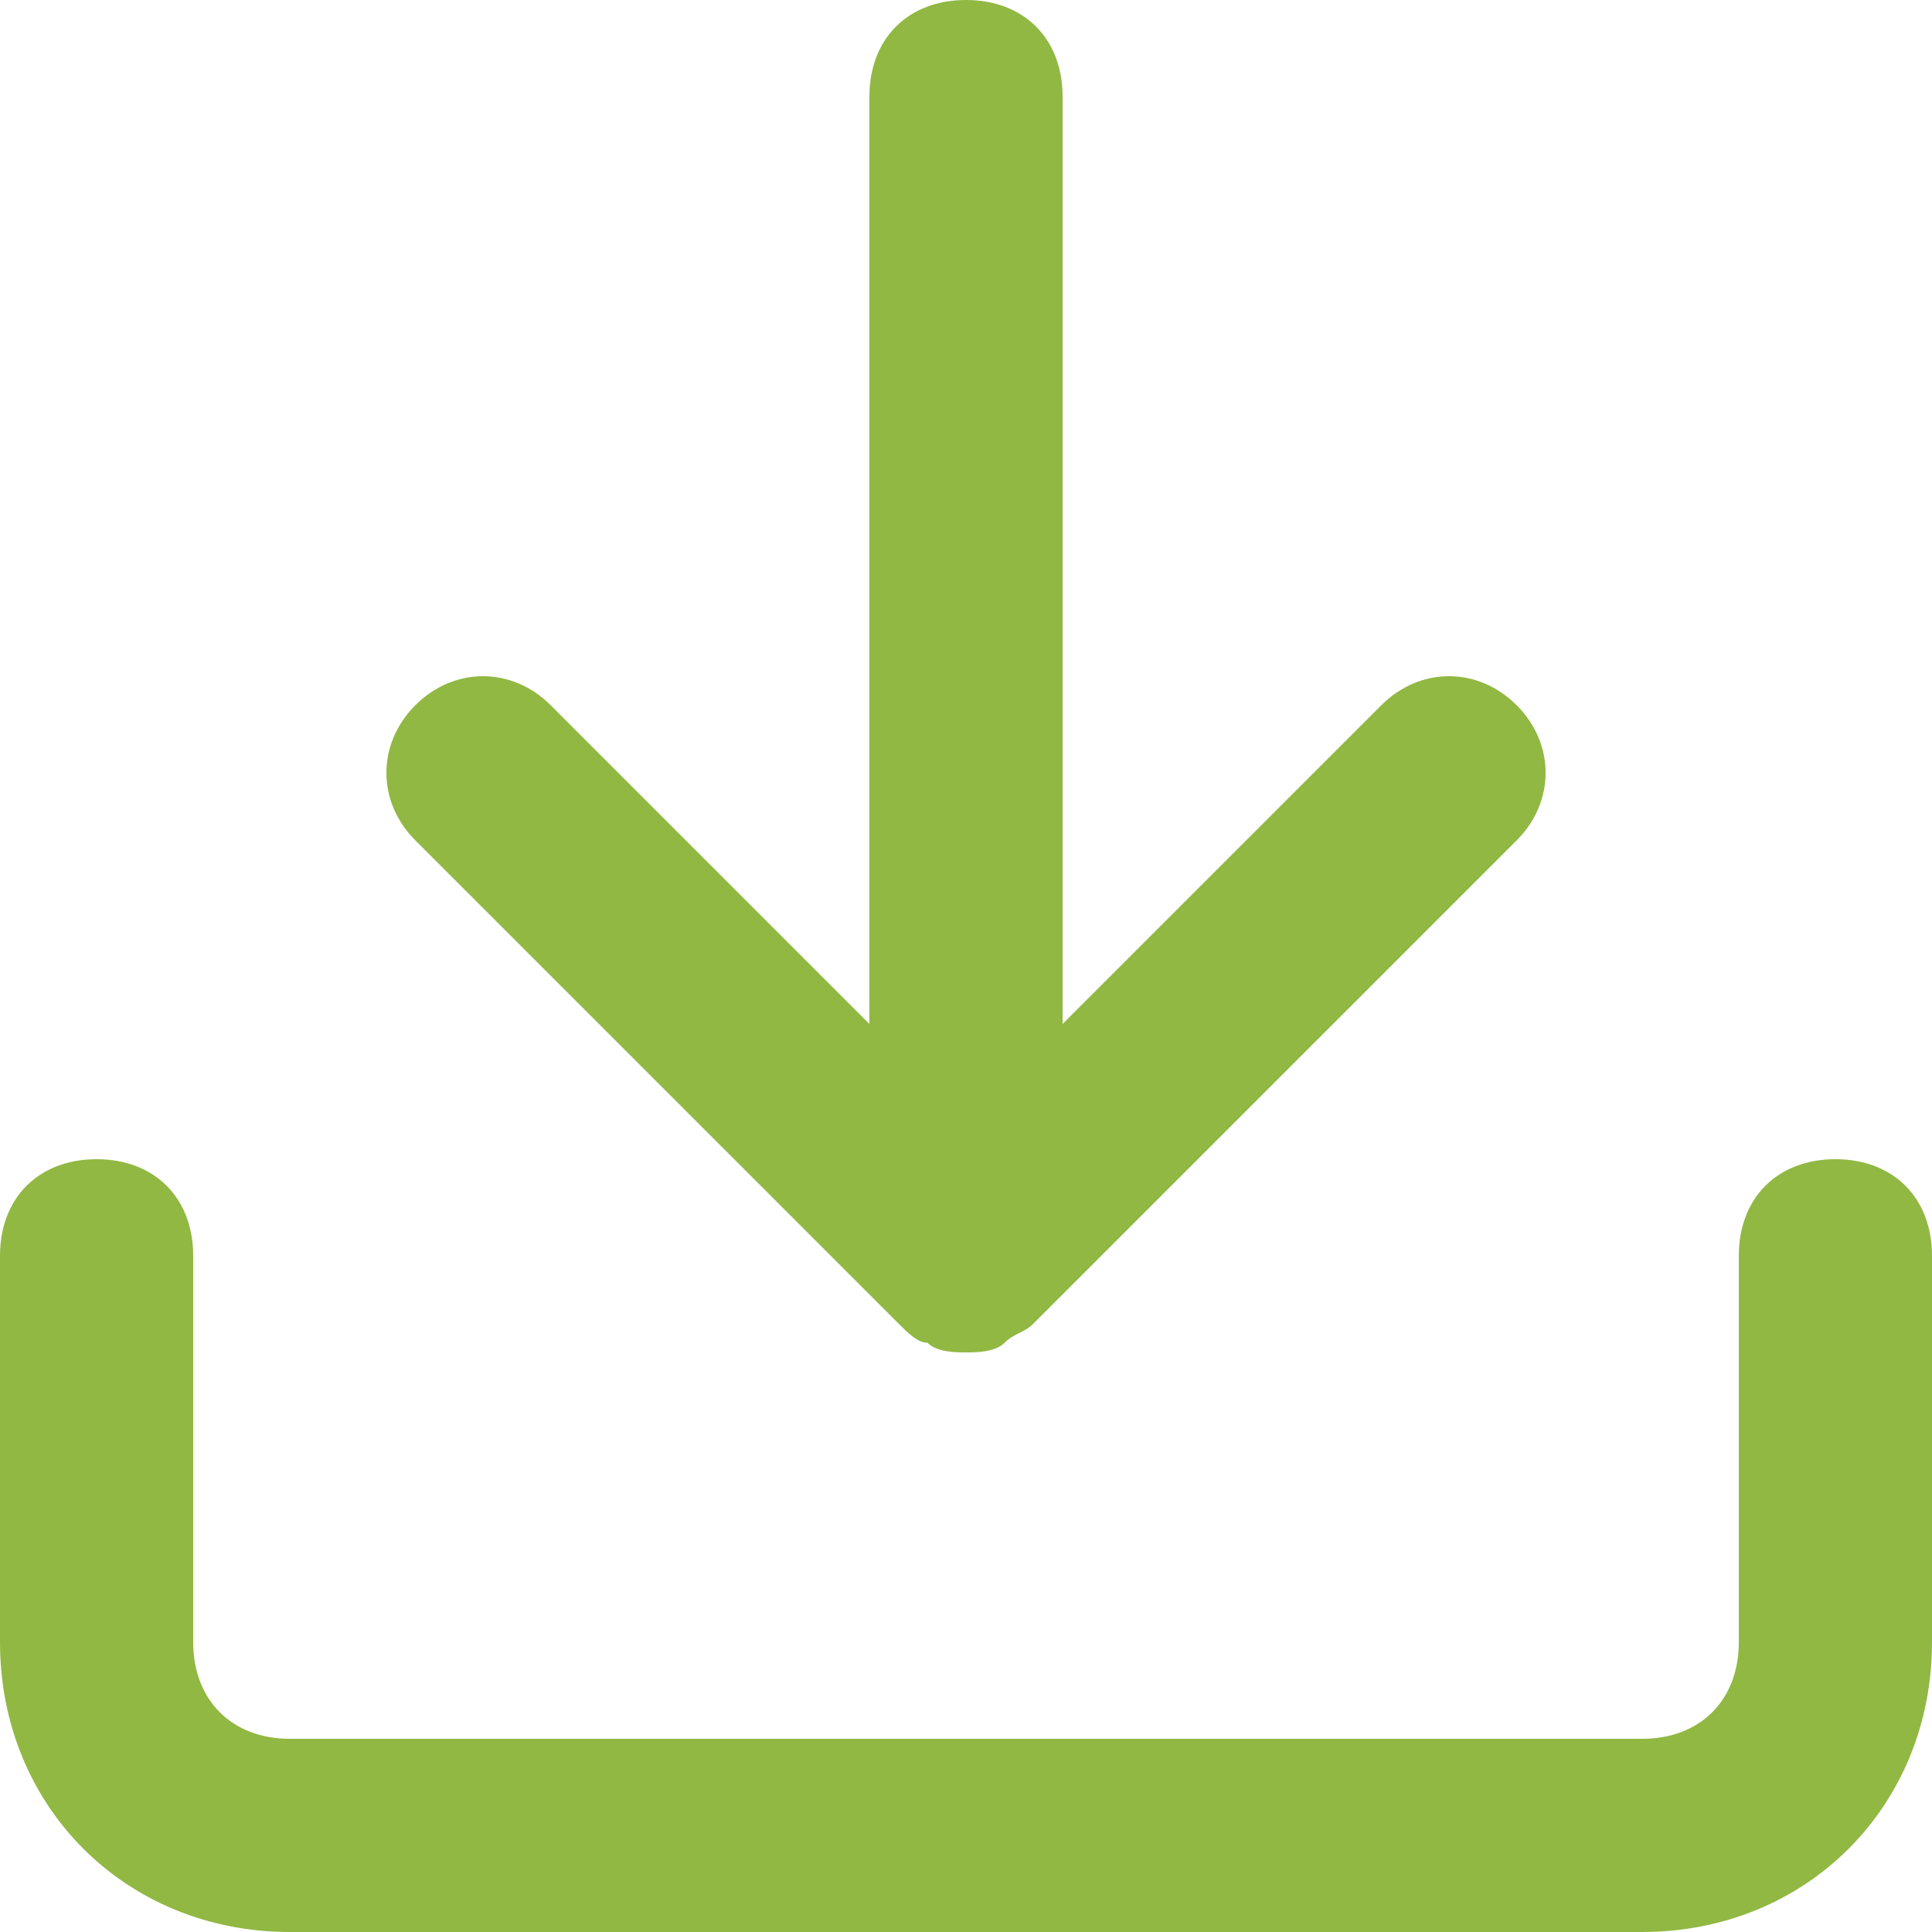 <svg width="20" height="20" viewBox="0 0 20 20" fill="none" xmlns="http://www.w3.org/2000/svg">
<path d="M19 12C18.4 12 18 12.4 18 13V17C18 17.6 17.6 18 17 18H3C2.4 18 2 17.6 2 17V13C2 12.4 1.6 12 1 12C0.4 12 0 12.4 0 13V17C0 18.7 1.3 20 3 20H17C18.7 20 20 18.7 20 17V13C20 12.4 19.6 12 19 12Z" fill="#91B843"/>
<path d="M9.3 13.7C9.4 13.8 9.5 13.9 9.6 13.9C9.7 14 9.9 14 10 14C10.1 14 10.3 14 10.4 13.9C10.5 13.8 10.6 13.8 10.7 13.7L15.7 8.7C16.1 8.3 16.1 7.7 15.7 7.3C15.3 6.9 14.7 6.9 14.3 7.3L11 10.6V1C11 0.4 10.6 0 10 0C9.4 0 9 0.4 9 1V10.6L5.7 7.3C5.3 6.9 4.7 6.9 4.3 7.3C3.9 7.7 3.9 8.3 4.3 8.7L9.3 13.7Z" fill="#91B843"/>
</svg>
